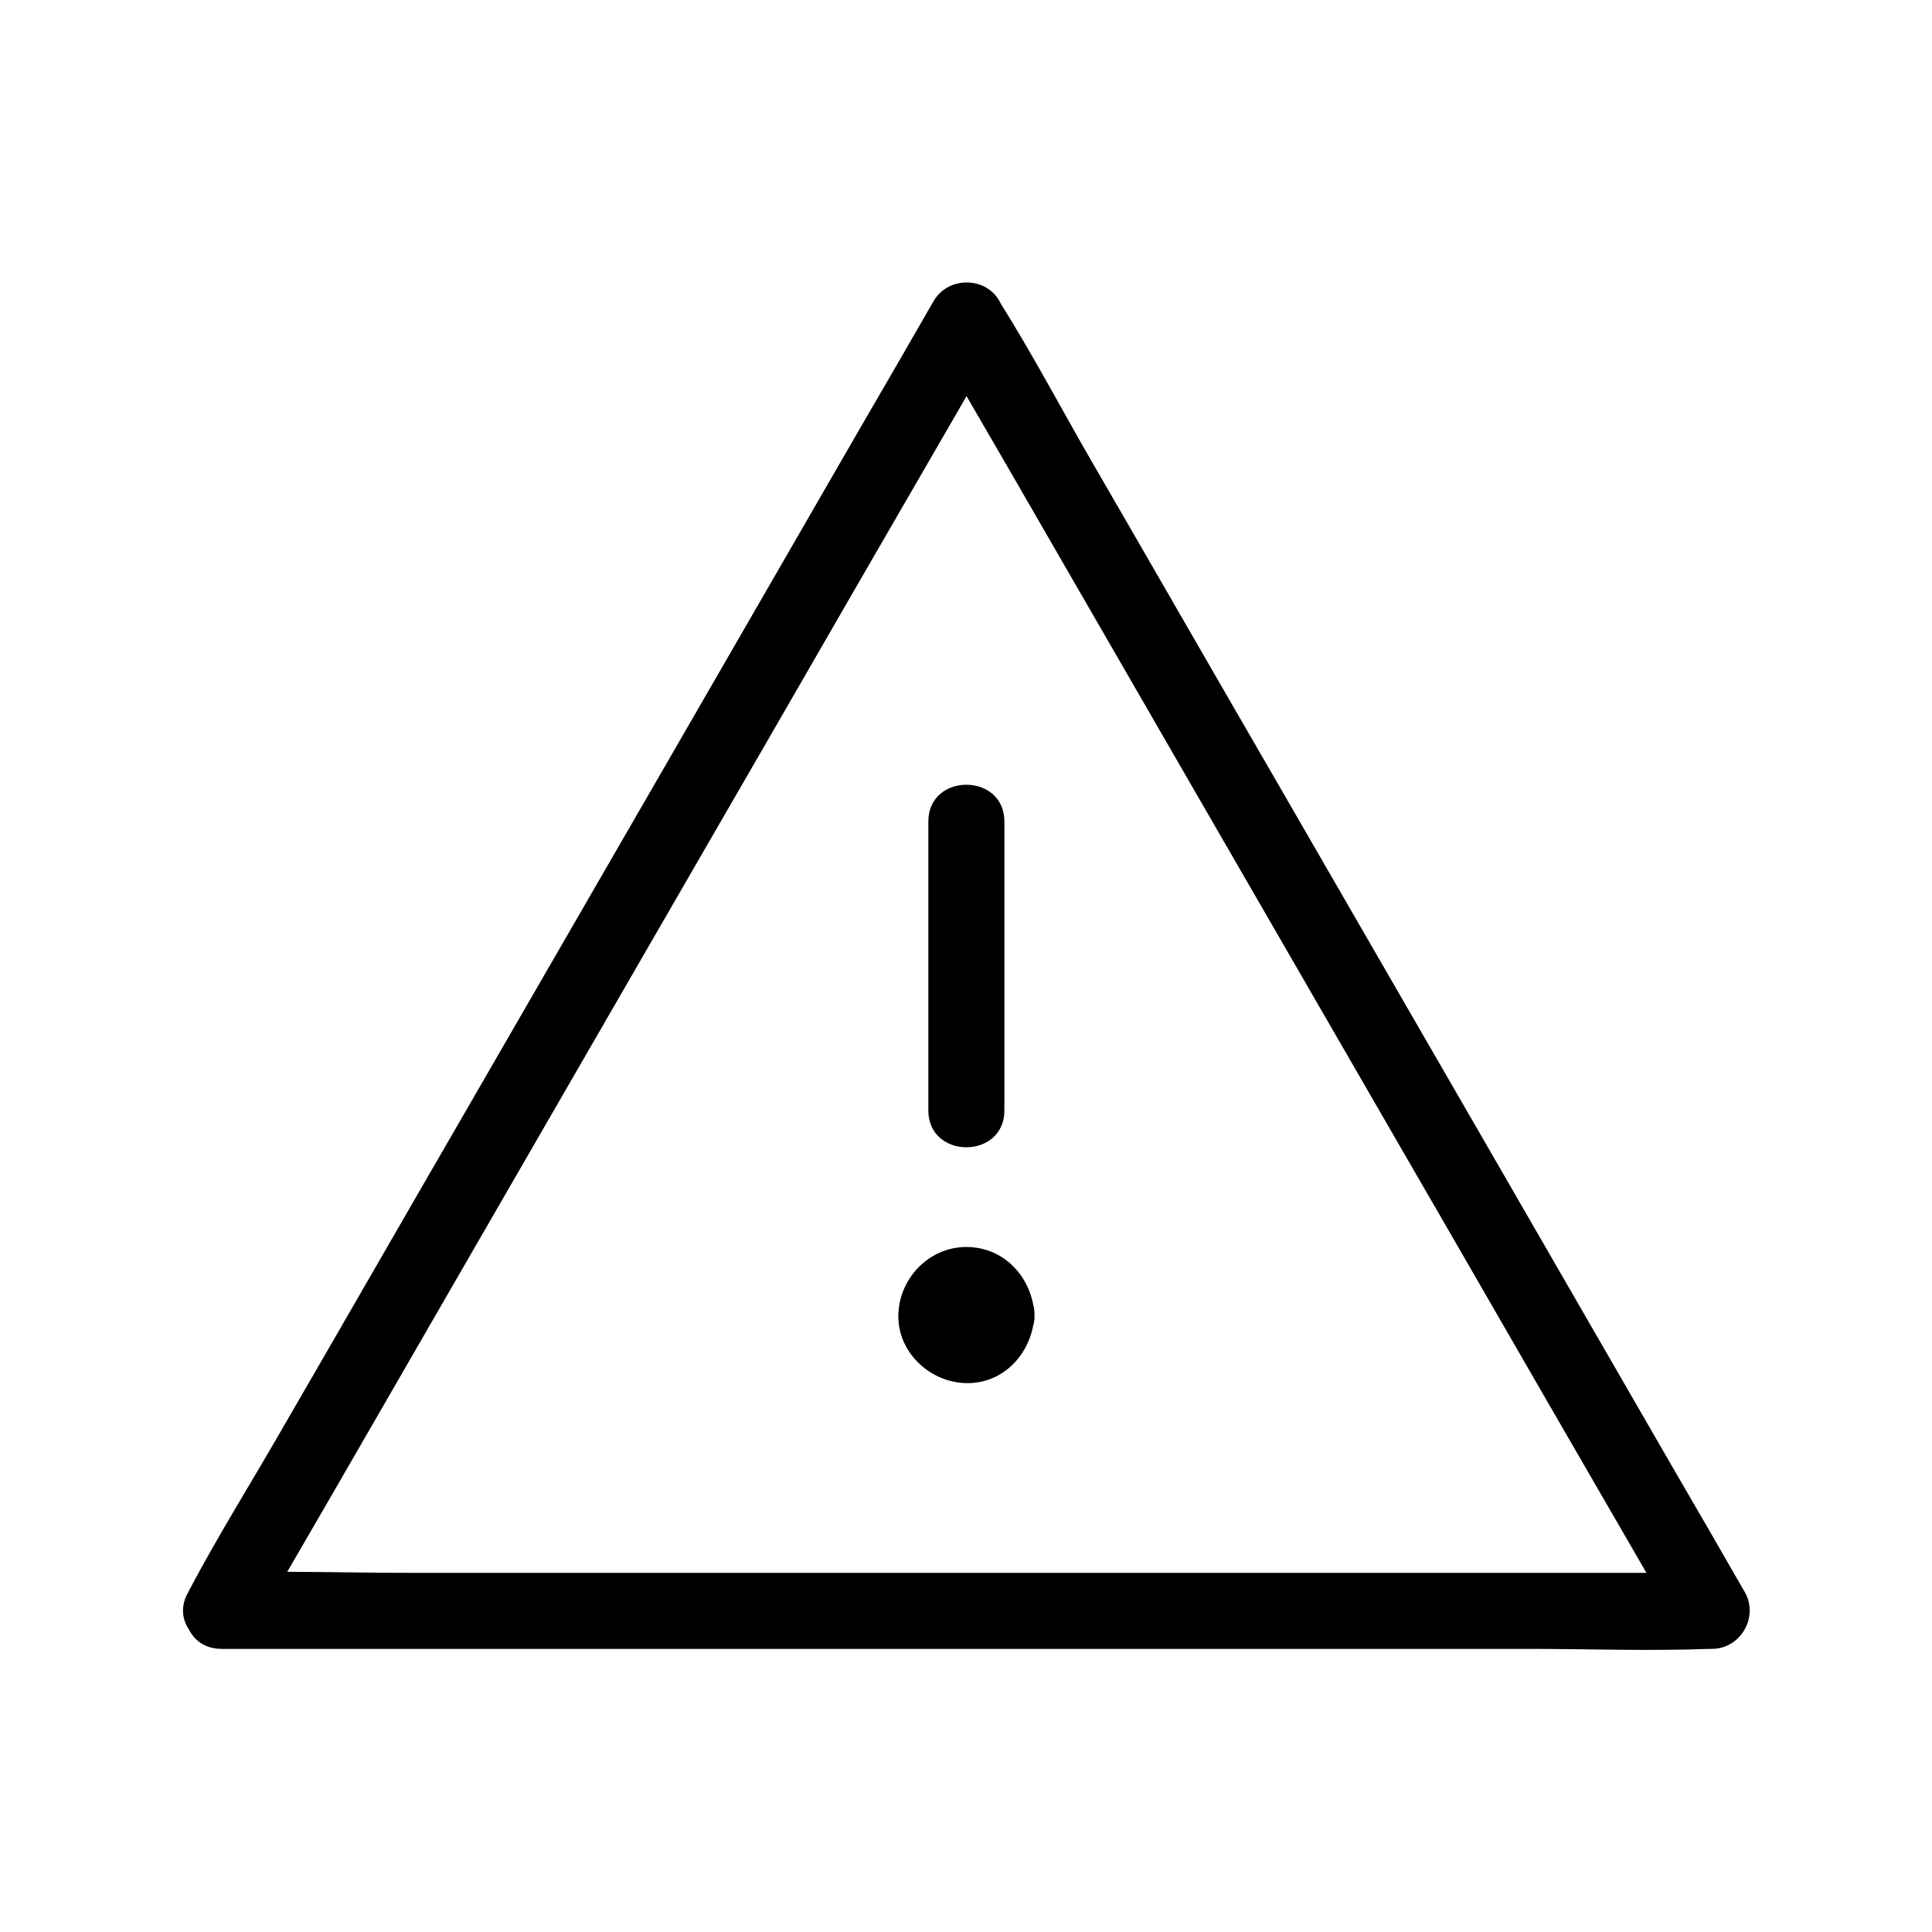 <?xml version="1.0" encoding="UTF-8"?>
<!-- Uploaded to: SVG Repo, www.svgrepo.com, Generator: SVG Repo Mixer Tools -->
<svg fill="#000000" width="800px" height="800px" version="1.1" viewBox="144 144 512 512" xmlns="http://www.w3.org/2000/svg">
 <g>
  <path d="m390.02 361.71v76.578c0 13 20.152 13 20.152 0v-76.578c0-13-20.152-13-20.152 0z"/>
  <path d="m408.06 492.5c0 4.398-3.562 7.961-7.961 7.961-4.394 0-7.957-3.562-7.957-7.961 0-4.394 3.562-7.957 7.957-7.957 4.398 0 7.961 3.562 7.961 7.957"/>
  <path d="m397.98 492.5c0.102-1.008 0.402-1.109 0-0.203 0.102-0.203 1.309-2.016 0.707-1.309-0.805 0.805 0.805-0.402 0.906-0.504 0.707-0.203 0.605-0.203-0.402 0.102 0.301-0.102 0.605-0.102 1.008-0.203 1.008 0.102 1.008 0.402 0.203 0 0.301 0.203 2.117 1.41 1.309 0.707-0.805-0.805 0.402 0.805 0.504 0.906 0.203 0.605 0.203 0.605 0.102 0.102-0.203-0.707-0.203-0.504 0.102 0.605 0 1.008-0.402 1.109 0 0.203-0.301 0.605-0.605 1.109-0.906 1.613 0.805-1.309-0.102-0.203-0.605 0.203-0.605 0.203-0.605 0.203-0.102 0.102 0.605-0.102 0.504-0.102-0.102 0-0.805-0.203-2.016-0.504-0.605 0.102-0.605-0.301-1.008-0.504-1.613-0.906 1.109 0.805 0.301 0-0.203-0.605-0.203-0.605-0.203-0.605-0.102-0.102 0 0.5 0 0.297-0.199-0.812 0.301 5.238 4.434 10.379 10.078 10.078 5.238-0.203 10.379-4.434 10.078-10.078-0.504-9.773-7.859-18.035-18.035-18.035-9.875 0-17.836 8.262-18.035 18.035-0.203 9.672 8.062 17.633 17.633 18.035 10.379 0.402 17.938-8.16 18.438-18.035 0.301-5.238-4.836-10.277-10.078-10.078-5.746 0.305-9.777 4.438-10.078 10.078z"/>
  <path d="m211.27 575.93c6.551-11.387 13.098-22.773 19.75-34.16 15.719-27.207 31.336-54.312 47.055-81.516 18.941-32.848 37.988-65.695 56.93-98.547 16.523-28.516 32.949-57.133 49.473-85.648 5.441-9.371 10.883-18.844 16.324-28.215 2.519-4.434 5.543-8.766 7.758-13.402 0.102-0.203 0.203-0.402 0.301-0.605h-17.434c6.551 11.387 13.098 22.773 19.75 34.16 15.719 27.207 31.336 54.312 47.055 81.516 18.941 32.848 37.988 65.695 56.93 98.547 16.523 28.516 32.949 57.133 49.473 85.648 5.441 9.371 10.883 18.844 16.324 28.215 2.519 4.434 4.836 9.168 7.758 13.402 0.102 0.203 0.203 0.402 0.301 0.605 2.922-5.039 5.844-10.078 8.664-15.113h-39.398-94.113-113.86-98.848c-15.922 0-32.043-0.605-48.062 0h-0.707c-13 0-13 20.152 0 20.152h39.398 94.113 113.86 98.848c15.922 0 32.043 0.605 48.062 0h0.707c7.656 0 12.496-8.566 8.664-15.113-6.551-11.387-13.098-22.773-19.75-34.16-15.719-27.207-31.336-54.312-47.055-81.516-18.941-32.848-37.988-65.695-56.93-98.547-16.523-28.516-32.949-57.133-49.473-85.648-7.961-13.805-15.516-28.113-23.98-41.613-0.102-0.203-0.203-0.402-0.301-0.605-3.727-6.551-13.602-6.551-17.434 0-6.551 11.387-13.098 22.773-19.75 34.16-15.719 27.207-31.336 54.312-47.055 81.516-18.941 32.848-37.988 65.695-56.93 98.547-16.523 28.516-32.949 57.133-49.473 85.648-7.961 13.805-16.523 27.508-23.98 41.613-0.102 0.203-0.203 0.402-0.301 0.605-6.543 11.082 10.891 21.258 17.336 10.074z"/>
 </g>
</svg>